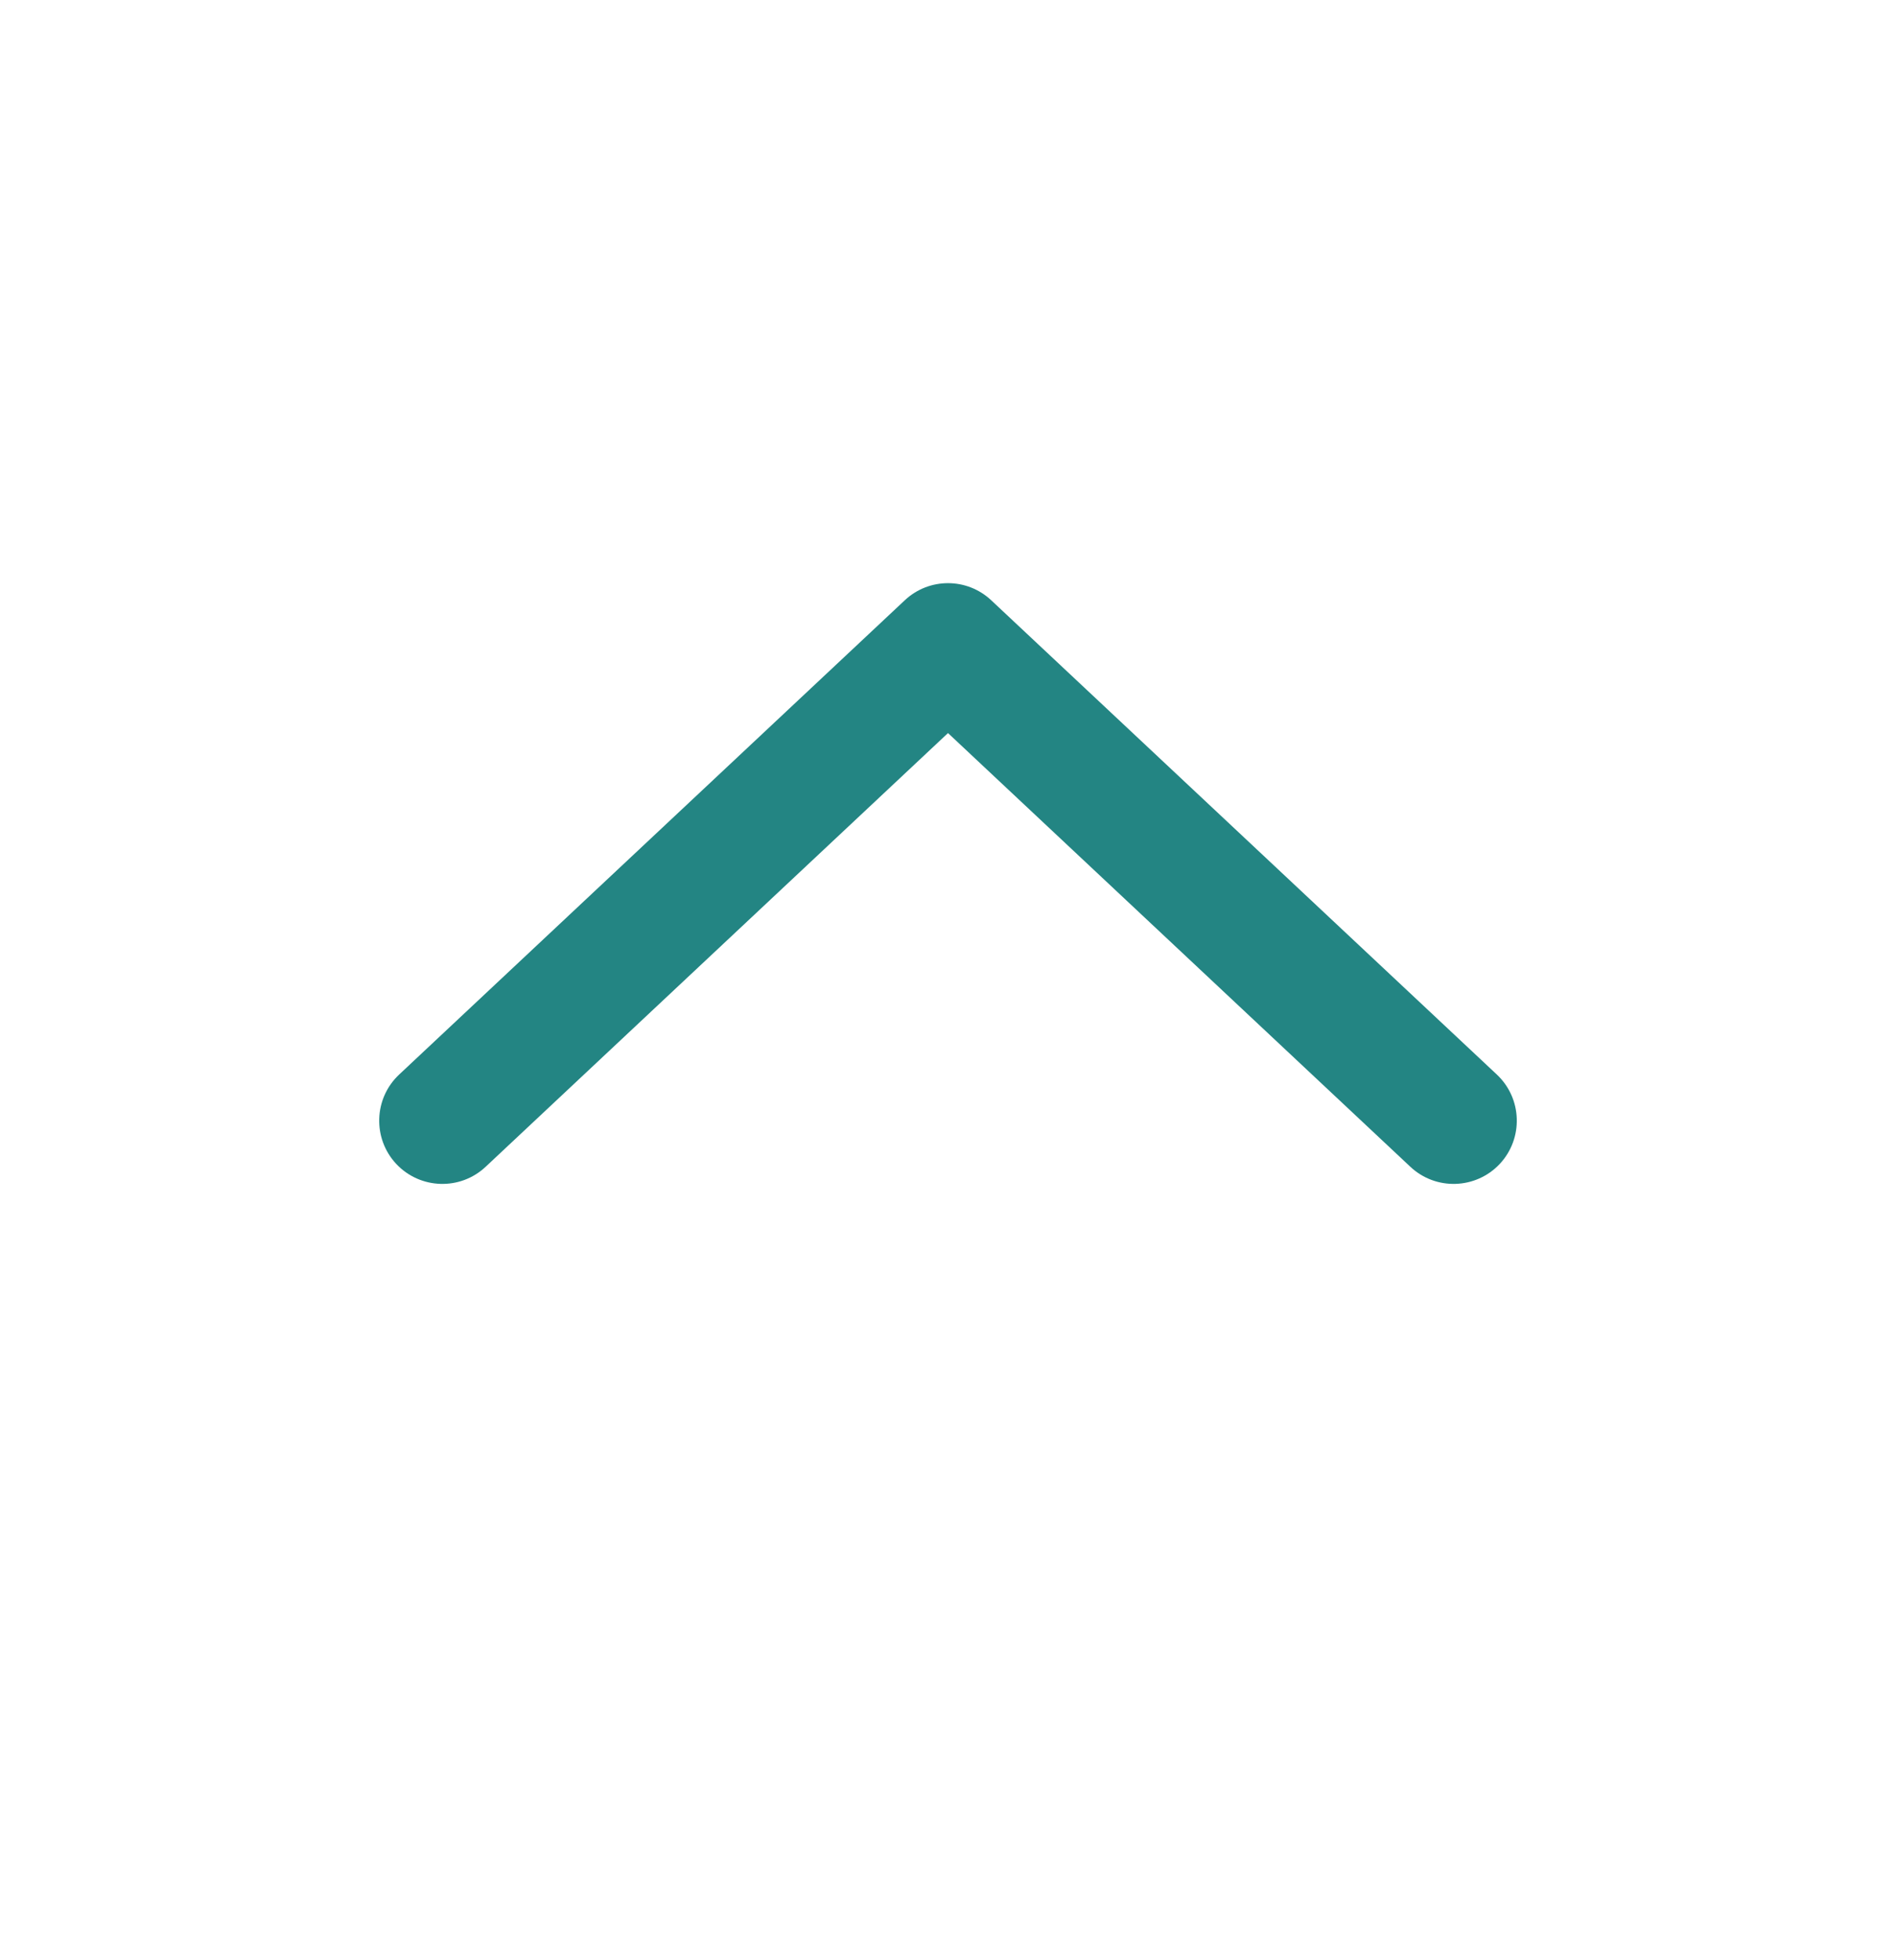 <?xml version="1.0" encoding="UTF-8"?> <svg xmlns="http://www.w3.org/2000/svg" width="30" height="31" viewBox="0 0 30 31" fill="none"> <path fill-rule="evenodd" clip-rule="evenodd" d="M23.73 18.407C23.352 18.809 22.719 18.83 22.316 18.452L15 11.593L7.684 18.452C7.281 18.83 6.648 18.809 6.27 18.407C5.893 18.004 5.913 17.371 6.316 16.993L14.316 9.493C14.701 9.132 15.299 9.132 15.684 9.493L23.684 16.993C24.087 17.371 24.107 18.004 23.73 18.407Z" fill="#238583"></path> </svg> 